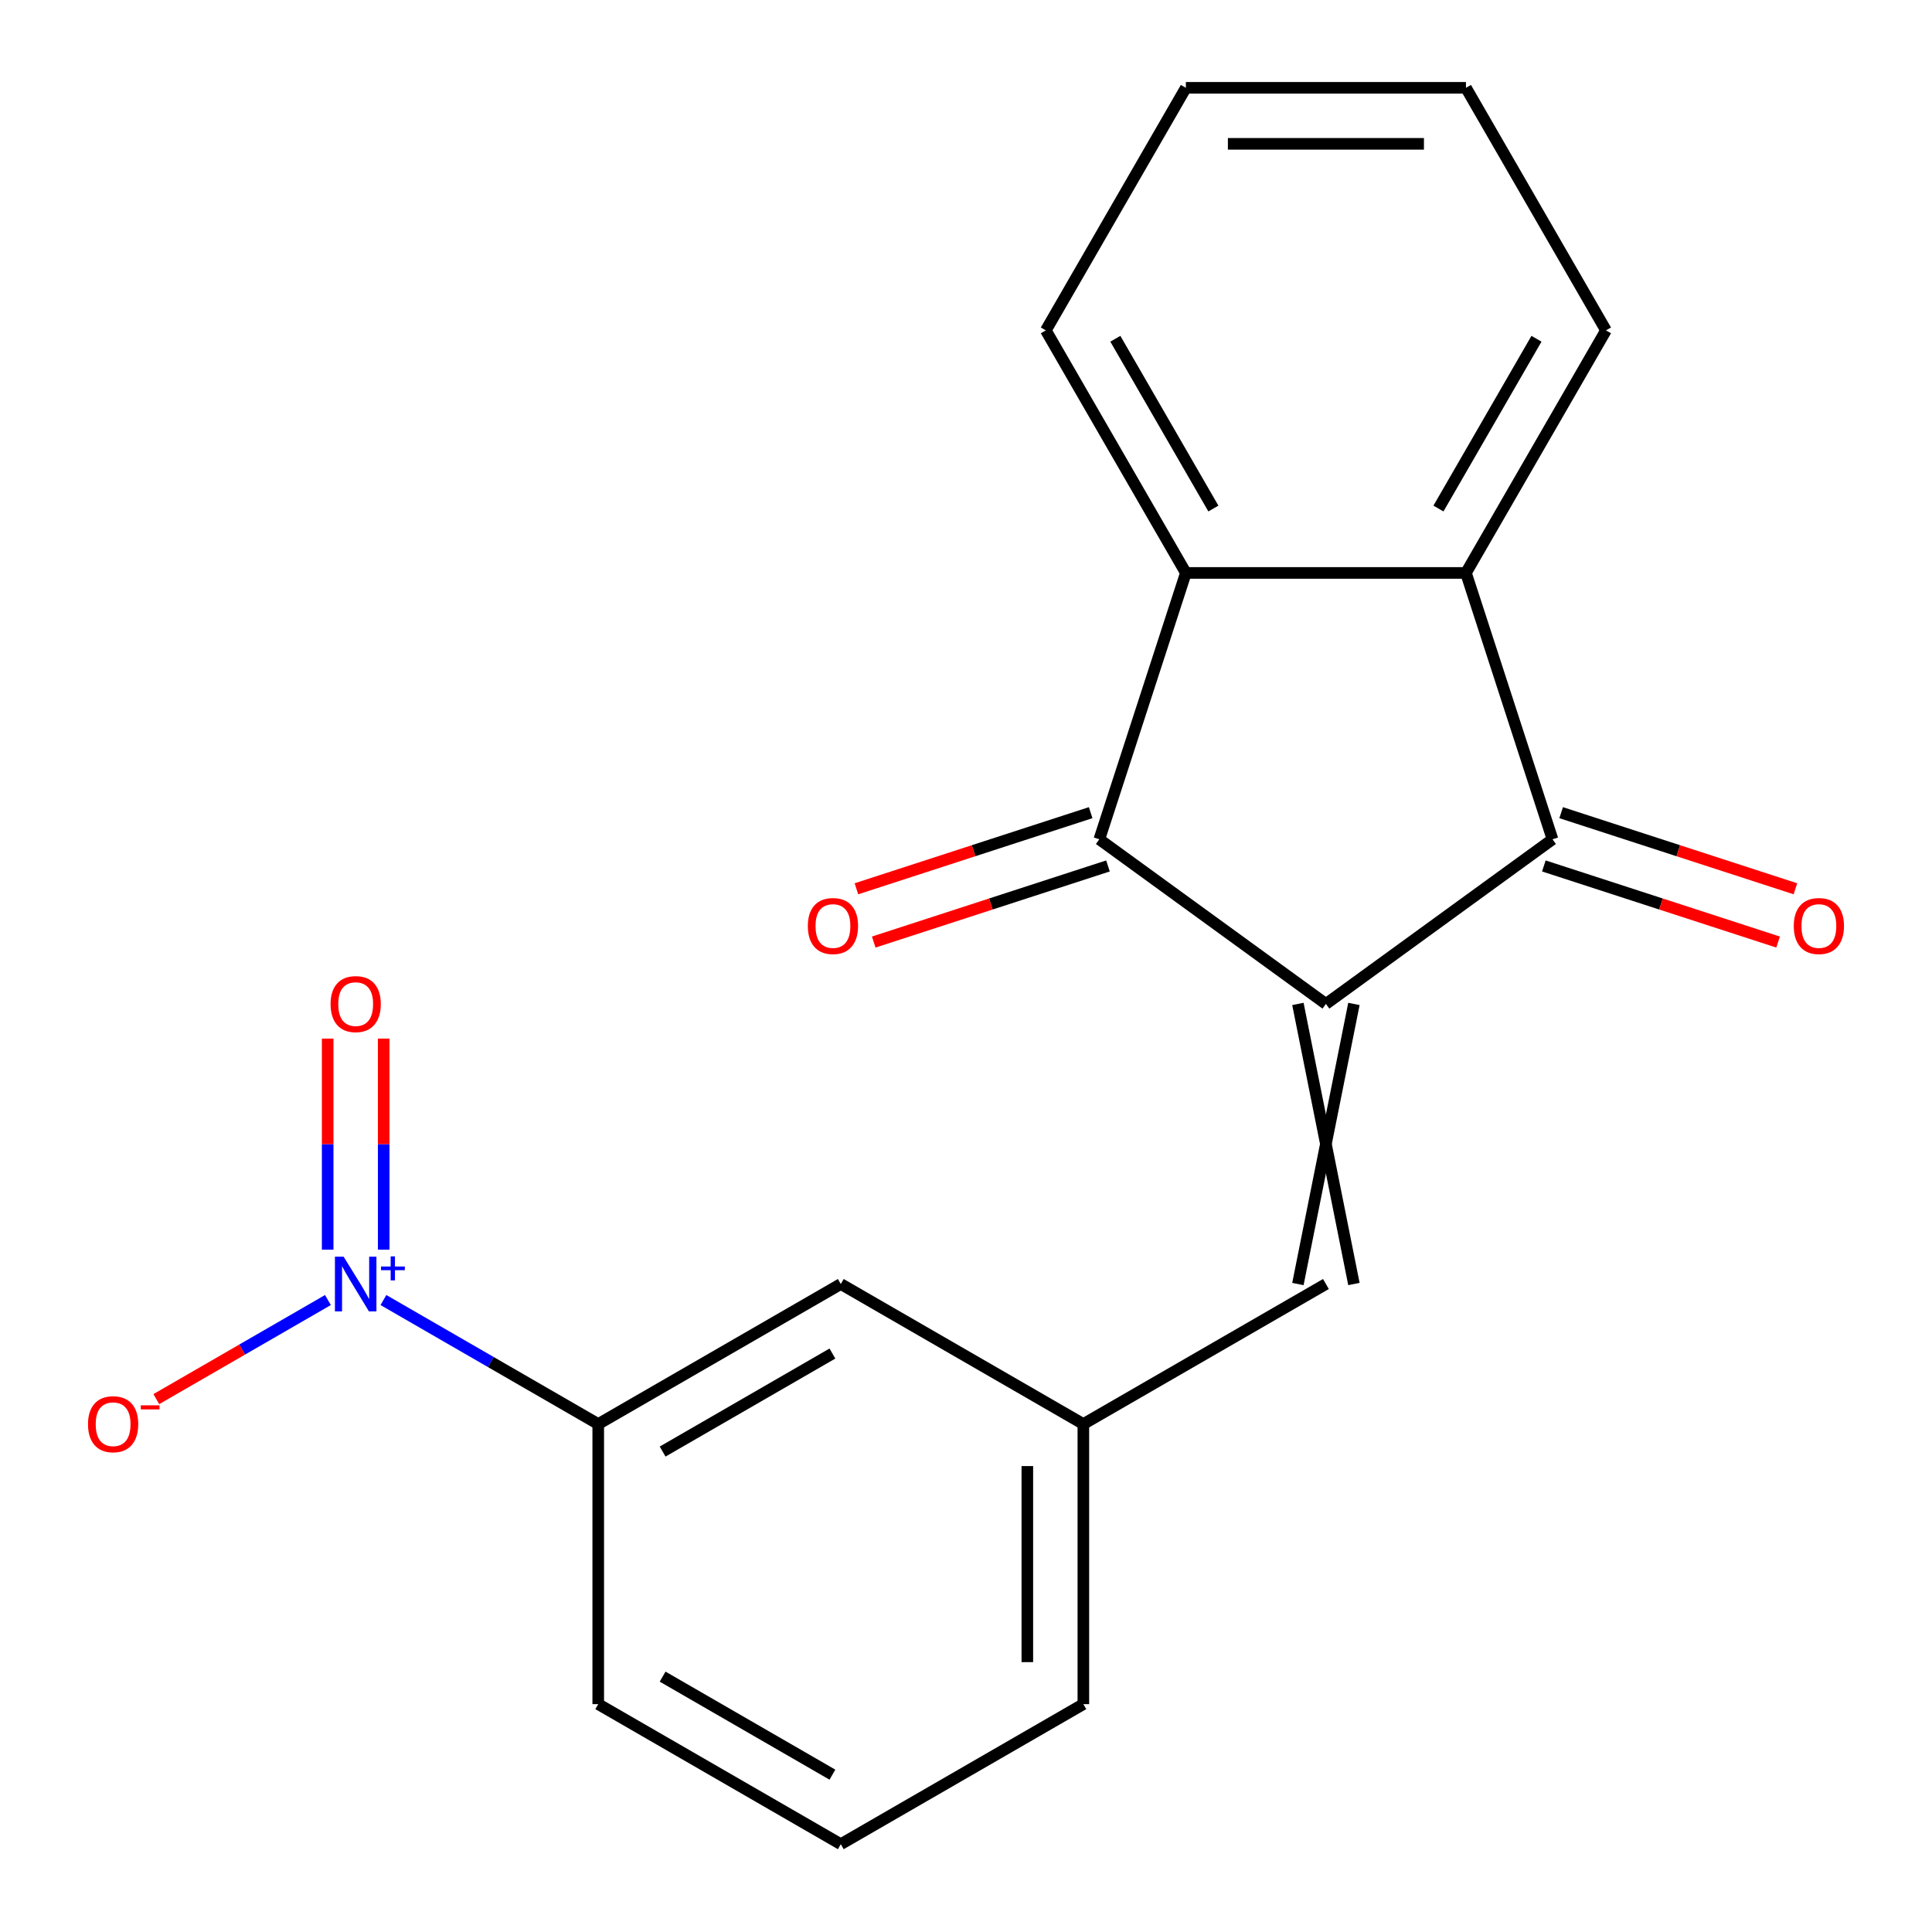 <?xml version='1.0' encoding='iso-8859-1'?>
<svg version='1.1' baseProfile='full'
              xmlns='http://www.w3.org/2000/svg'
                      xmlns:rdkit='http://www.rdkit.org/xml'
                      xmlns:xlink='http://www.w3.org/1999/xlink'
                  xml:space='preserve'
width='1000px' height='1000px' viewBox='0 0 1000 1000'>
<!-- END OF HEADER -->
<rect style='opacity:1.0;fill:#FFFFFF;stroke:none' width='1000' height='1000' x='0' y='0'> </rect>
<path class='bond-0' d='M 686.29,519.636 L 803.573,434.424' style='fill:none;fill-rule:evenodd;stroke:#000000;stroke-width:6px;stroke-linecap:butt;stroke-linejoin:miter;stroke-opacity:1' />
<path class='bond-1' d='M 686.29,519.636 L 569.007,434.424' style='fill:none;fill-rule:evenodd;stroke:#000000;stroke-width:6px;stroke-linecap:butt;stroke-linejoin:miter;stroke-opacity:1' />
<path class='bond-5' d='M 671.793,519.636 L 700.787,664.606' style='fill:none;fill-rule:evenodd;stroke:#000000;stroke-width:6px;stroke-linecap:butt;stroke-linejoin:miter;stroke-opacity:1' />
<path class='bond-5' d='M 700.787,519.636 L 671.793,664.606' style='fill:none;fill-rule:evenodd;stroke:#000000;stroke-width:6px;stroke-linecap:butt;stroke-linejoin:miter;stroke-opacity:1' />
<path class='bond-4' d='M 803.573,434.424 L 758.775,296.55' style='fill:none;fill-rule:evenodd;stroke:#000000;stroke-width:6px;stroke-linecap:butt;stroke-linejoin:miter;stroke-opacity:1' />
<path class='bond-9' d='M 799.094,448.212 L 859.719,467.91' style='fill:none;fill-rule:evenodd;stroke:#000000;stroke-width:6px;stroke-linecap:butt;stroke-linejoin:miter;stroke-opacity:1' />
<path class='bond-9' d='M 859.719,467.91 L 920.344,487.609' style='fill:none;fill-rule:evenodd;stroke:#FF0000;stroke-width:6px;stroke-linecap:butt;stroke-linejoin:miter;stroke-opacity:1' />
<path class='bond-9' d='M 808.053,420.637 L 868.678,440.335' style='fill:none;fill-rule:evenodd;stroke:#000000;stroke-width:6px;stroke-linecap:butt;stroke-linejoin:miter;stroke-opacity:1' />
<path class='bond-9' d='M 868.678,440.335 L 929.304,460.034' style='fill:none;fill-rule:evenodd;stroke:#FF0000;stroke-width:6px;stroke-linecap:butt;stroke-linejoin:miter;stroke-opacity:1' />
<path class='bond-3' d='M 569.007,434.424 L 613.805,296.55' style='fill:none;fill-rule:evenodd;stroke:#000000;stroke-width:6px;stroke-linecap:butt;stroke-linejoin:miter;stroke-opacity:1' />
<path class='bond-10' d='M 564.527,420.637 L 503.902,440.335' style='fill:none;fill-rule:evenodd;stroke:#000000;stroke-width:6px;stroke-linecap:butt;stroke-linejoin:miter;stroke-opacity:1' />
<path class='bond-10' d='M 503.902,440.335 L 443.277,460.034' style='fill:none;fill-rule:evenodd;stroke:#FF0000;stroke-width:6px;stroke-linecap:butt;stroke-linejoin:miter;stroke-opacity:1' />
<path class='bond-10' d='M 573.487,448.212 L 512.862,467.91' style='fill:none;fill-rule:evenodd;stroke:#000000;stroke-width:6px;stroke-linecap:butt;stroke-linejoin:miter;stroke-opacity:1' />
<path class='bond-10' d='M 512.862,467.91 L 452.237,487.609' style='fill:none;fill-rule:evenodd;stroke:#FF0000;stroke-width:6px;stroke-linecap:butt;stroke-linejoin:miter;stroke-opacity:1' />
<path class='bond-2' d='M 198.464,672.899 L 254.056,704.995' style='fill:none;fill-rule:evenodd;stroke:#0000FF;stroke-width:6px;stroke-linecap:butt;stroke-linejoin:miter;stroke-opacity:1' />
<path class='bond-2' d='M 254.056,704.995 L 309.647,737.091' style='fill:none;fill-rule:evenodd;stroke:#000000;stroke-width:6px;stroke-linecap:butt;stroke-linejoin:miter;stroke-opacity:1' />
<path class='bond-7' d='M 169.735,672.899 L 125.322,698.541' style='fill:none;fill-rule:evenodd;stroke:#0000FF;stroke-width:6px;stroke-linecap:butt;stroke-linejoin:miter;stroke-opacity:1' />
<path class='bond-7' d='M 125.322,698.541 L 80.908,724.183' style='fill:none;fill-rule:evenodd;stroke:#FF0000;stroke-width:6px;stroke-linecap:butt;stroke-linejoin:miter;stroke-opacity:1' />
<path class='bond-8' d='M 198.597,646.821 L 198.597,592.198' style='fill:none;fill-rule:evenodd;stroke:#0000FF;stroke-width:6px;stroke-linecap:butt;stroke-linejoin:miter;stroke-opacity:1' />
<path class='bond-8' d='M 198.597,592.198 L 198.597,537.575' style='fill:none;fill-rule:evenodd;stroke:#FF0000;stroke-width:6px;stroke-linecap:butt;stroke-linejoin:miter;stroke-opacity:1' />
<path class='bond-8' d='M 169.603,646.821 L 169.603,592.198' style='fill:none;fill-rule:evenodd;stroke:#0000FF;stroke-width:6px;stroke-linecap:butt;stroke-linejoin:miter;stroke-opacity:1' />
<path class='bond-8' d='M 169.603,592.198 L 169.603,537.575' style='fill:none;fill-rule:evenodd;stroke:#FF0000;stroke-width:6px;stroke-linecap:butt;stroke-linejoin:miter;stroke-opacity:1' />
<path class='bond-14' d='M 613.805,296.55 L 541.32,171.002' style='fill:none;fill-rule:evenodd;stroke:#000000;stroke-width:6px;stroke-linecap:butt;stroke-linejoin:miter;stroke-opacity:1' />
<path class='bond-14' d='M 628.042,263.221 L 577.303,175.337' style='fill:none;fill-rule:evenodd;stroke:#000000;stroke-width:6px;stroke-linecap:butt;stroke-linejoin:miter;stroke-opacity:1' />
<path class='bond-20' d='M 613.805,296.55 L 758.775,296.55' style='fill:none;fill-rule:evenodd;stroke:#000000;stroke-width:6px;stroke-linecap:butt;stroke-linejoin:miter;stroke-opacity:1' />
<path class='bond-13' d='M 758.775,296.55 L 831.26,171.002' style='fill:none;fill-rule:evenodd;stroke:#000000;stroke-width:6px;stroke-linecap:butt;stroke-linejoin:miter;stroke-opacity:1' />
<path class='bond-13' d='M 744.538,263.221 L 795.278,175.337' style='fill:none;fill-rule:evenodd;stroke:#000000;stroke-width:6px;stroke-linecap:butt;stroke-linejoin:miter;stroke-opacity:1' />
<path class='bond-11' d='M 686.29,664.606 L 560.743,737.091' style='fill:none;fill-rule:evenodd;stroke:#000000;stroke-width:6px;stroke-linecap:butt;stroke-linejoin:miter;stroke-opacity:1' />
<path class='bond-6' d='M 309.647,737.091 L 435.195,664.606' style='fill:none;fill-rule:evenodd;stroke:#000000;stroke-width:6px;stroke-linecap:butt;stroke-linejoin:miter;stroke-opacity:1' />
<path class='bond-6' d='M 342.976,751.327 L 430.86,700.588' style='fill:none;fill-rule:evenodd;stroke:#000000;stroke-width:6px;stroke-linecap:butt;stroke-linejoin:miter;stroke-opacity:1' />
<path class='bond-22' d='M 309.647,737.091 L 309.647,882.06' style='fill:none;fill-rule:evenodd;stroke:#000000;stroke-width:6px;stroke-linecap:butt;stroke-linejoin:miter;stroke-opacity:1' />
<path class='bond-12' d='M 560.743,737.091 L 435.195,664.606' style='fill:none;fill-rule:evenodd;stroke:#000000;stroke-width:6px;stroke-linecap:butt;stroke-linejoin:miter;stroke-opacity:1' />
<path class='bond-17' d='M 560.743,737.091 L 560.743,882.06' style='fill:none;fill-rule:evenodd;stroke:#000000;stroke-width:6px;stroke-linecap:butt;stroke-linejoin:miter;stroke-opacity:1' />
<path class='bond-17' d='M 531.749,758.836 L 531.749,860.315' style='fill:none;fill-rule:evenodd;stroke:#000000;stroke-width:6px;stroke-linecap:butt;stroke-linejoin:miter;stroke-opacity:1' />
<path class='bond-18' d='M 831.26,171.002 L 758.775,45.455' style='fill:none;fill-rule:evenodd;stroke:#000000;stroke-width:6px;stroke-linecap:butt;stroke-linejoin:miter;stroke-opacity:1' />
<path class='bond-19' d='M 541.32,171.002 L 613.805,45.455' style='fill:none;fill-rule:evenodd;stroke:#000000;stroke-width:6px;stroke-linecap:butt;stroke-linejoin:miter;stroke-opacity:1' />
<path class='bond-15' d='M 309.647,882.06 L 435.195,954.545' style='fill:none;fill-rule:evenodd;stroke:#000000;stroke-width:6px;stroke-linecap:butt;stroke-linejoin:miter;stroke-opacity:1' />
<path class='bond-15' d='M 342.976,867.824 L 430.86,918.563' style='fill:none;fill-rule:evenodd;stroke:#000000;stroke-width:6px;stroke-linecap:butt;stroke-linejoin:miter;stroke-opacity:1' />
<path class='bond-16' d='M 435.195,954.545 L 560.743,882.06' style='fill:none;fill-rule:evenodd;stroke:#000000;stroke-width:6px;stroke-linecap:butt;stroke-linejoin:miter;stroke-opacity:1' />
<path class='bond-21' d='M 758.775,45.455 L 613.805,45.455' style='fill:none;fill-rule:evenodd;stroke:#000000;stroke-width:6px;stroke-linecap:butt;stroke-linejoin:miter;stroke-opacity:1' />
<path class='bond-21' d='M 737.03,74.448 L 635.551,74.448' style='fill:none;fill-rule:evenodd;stroke:#000000;stroke-width:6px;stroke-linecap:butt;stroke-linejoin:miter;stroke-opacity:1' />
<path  class='atom-3' d='M 177.84 650.446
L 187.12 665.446
Q 188.04 666.926, 189.52 669.606
Q 191 672.286, 191.08 672.446
L 191.08 650.446
L 194.84 650.446
L 194.84 678.766
L 190.96 678.766
L 181 662.366
Q 179.84 660.446, 178.6 658.246
Q 177.4 656.046, 177.04 655.366
L 177.04 678.766
L 173.36 678.766
L 173.36 650.446
L 177.84 650.446
' fill='#0000FF'/>
<path  class='atom-3' d='M 197.216 655.55
L 202.205 655.55
L 202.205 650.297
L 204.423 650.297
L 204.423 655.55
L 209.544 655.55
L 209.544 657.451
L 204.423 657.451
L 204.423 662.731
L 202.205 662.731
L 202.205 657.451
L 197.216 657.451
L 197.216 655.55
' fill='#0000FF'/>
<path  class='atom-8' d='M 45.552 737.171
Q 45.552 730.371, 48.912 726.571
Q 52.272 722.771, 58.552 722.771
Q 64.832 722.771, 68.192 726.571
Q 71.552 730.371, 71.552 737.171
Q 71.552 744.051, 68.152 747.971
Q 64.752 751.851, 58.552 751.851
Q 52.312 751.851, 48.912 747.971
Q 45.552 744.091, 45.552 737.171
M 58.552 748.651
Q 62.872 748.651, 65.192 745.771
Q 67.552 742.851, 67.552 737.171
Q 67.552 731.611, 65.192 728.811
Q 62.872 725.971, 58.552 725.971
Q 54.232 725.971, 51.872 728.771
Q 49.552 731.571, 49.552 737.171
Q 49.552 742.891, 51.872 745.771
Q 54.232 748.651, 58.552 748.651
' fill='#FF0000'/>
<path  class='atom-8' d='M 72.872 727.393
L 82.561 727.393
L 82.561 729.505
L 72.872 729.505
L 72.872 727.393
' fill='#FF0000'/>
<path  class='atom-9' d='M 171.1 519.716
Q 171.1 512.916, 174.46 509.116
Q 177.82 505.316, 184.1 505.316
Q 190.38 505.316, 193.74 509.116
Q 197.1 512.916, 197.1 519.716
Q 197.1 526.596, 193.7 530.516
Q 190.3 534.396, 184.1 534.396
Q 177.86 534.396, 174.46 530.516
Q 171.1 526.636, 171.1 519.716
M 184.1 531.196
Q 188.42 531.196, 190.74 528.316
Q 193.1 525.396, 193.1 519.716
Q 193.1 514.156, 190.74 511.356
Q 188.42 508.516, 184.1 508.516
Q 179.78 508.516, 177.42 511.316
Q 175.1 514.116, 175.1 519.716
Q 175.1 525.436, 177.42 528.316
Q 179.78 531.196, 184.1 531.196
' fill='#FF0000'/>
<path  class='atom-10' d='M 928.448 479.303
Q 928.448 472.503, 931.808 468.703
Q 935.168 464.903, 941.448 464.903
Q 947.728 464.903, 951.088 468.703
Q 954.448 472.503, 954.448 479.303
Q 954.448 486.183, 951.048 490.103
Q 947.648 493.983, 941.448 493.983
Q 935.208 493.983, 931.808 490.103
Q 928.448 486.223, 928.448 479.303
M 941.448 490.783
Q 945.768 490.783, 948.088 487.903
Q 950.448 484.983, 950.448 479.303
Q 950.448 473.743, 948.088 470.943
Q 945.768 468.103, 941.448 468.103
Q 937.128 468.103, 934.768 470.903
Q 932.448 473.703, 932.448 479.303
Q 932.448 485.023, 934.768 487.903
Q 937.128 490.783, 941.448 490.783
' fill='#FF0000'/>
<path  class='atom-11' d='M 418.133 479.303
Q 418.133 472.503, 421.493 468.703
Q 424.853 464.903, 431.133 464.903
Q 437.413 464.903, 440.773 468.703
Q 444.133 472.503, 444.133 479.303
Q 444.133 486.183, 440.733 490.103
Q 437.333 493.983, 431.133 493.983
Q 424.893 493.983, 421.493 490.103
Q 418.133 486.223, 418.133 479.303
M 431.133 490.783
Q 435.453 490.783, 437.773 487.903
Q 440.133 484.983, 440.133 479.303
Q 440.133 473.743, 437.773 470.943
Q 435.453 468.103, 431.133 468.103
Q 426.813 468.103, 424.453 470.903
Q 422.133 473.703, 422.133 479.303
Q 422.133 485.023, 424.453 487.903
Q 426.813 490.783, 431.133 490.783
' fill='#FF0000'/>
</svg>
